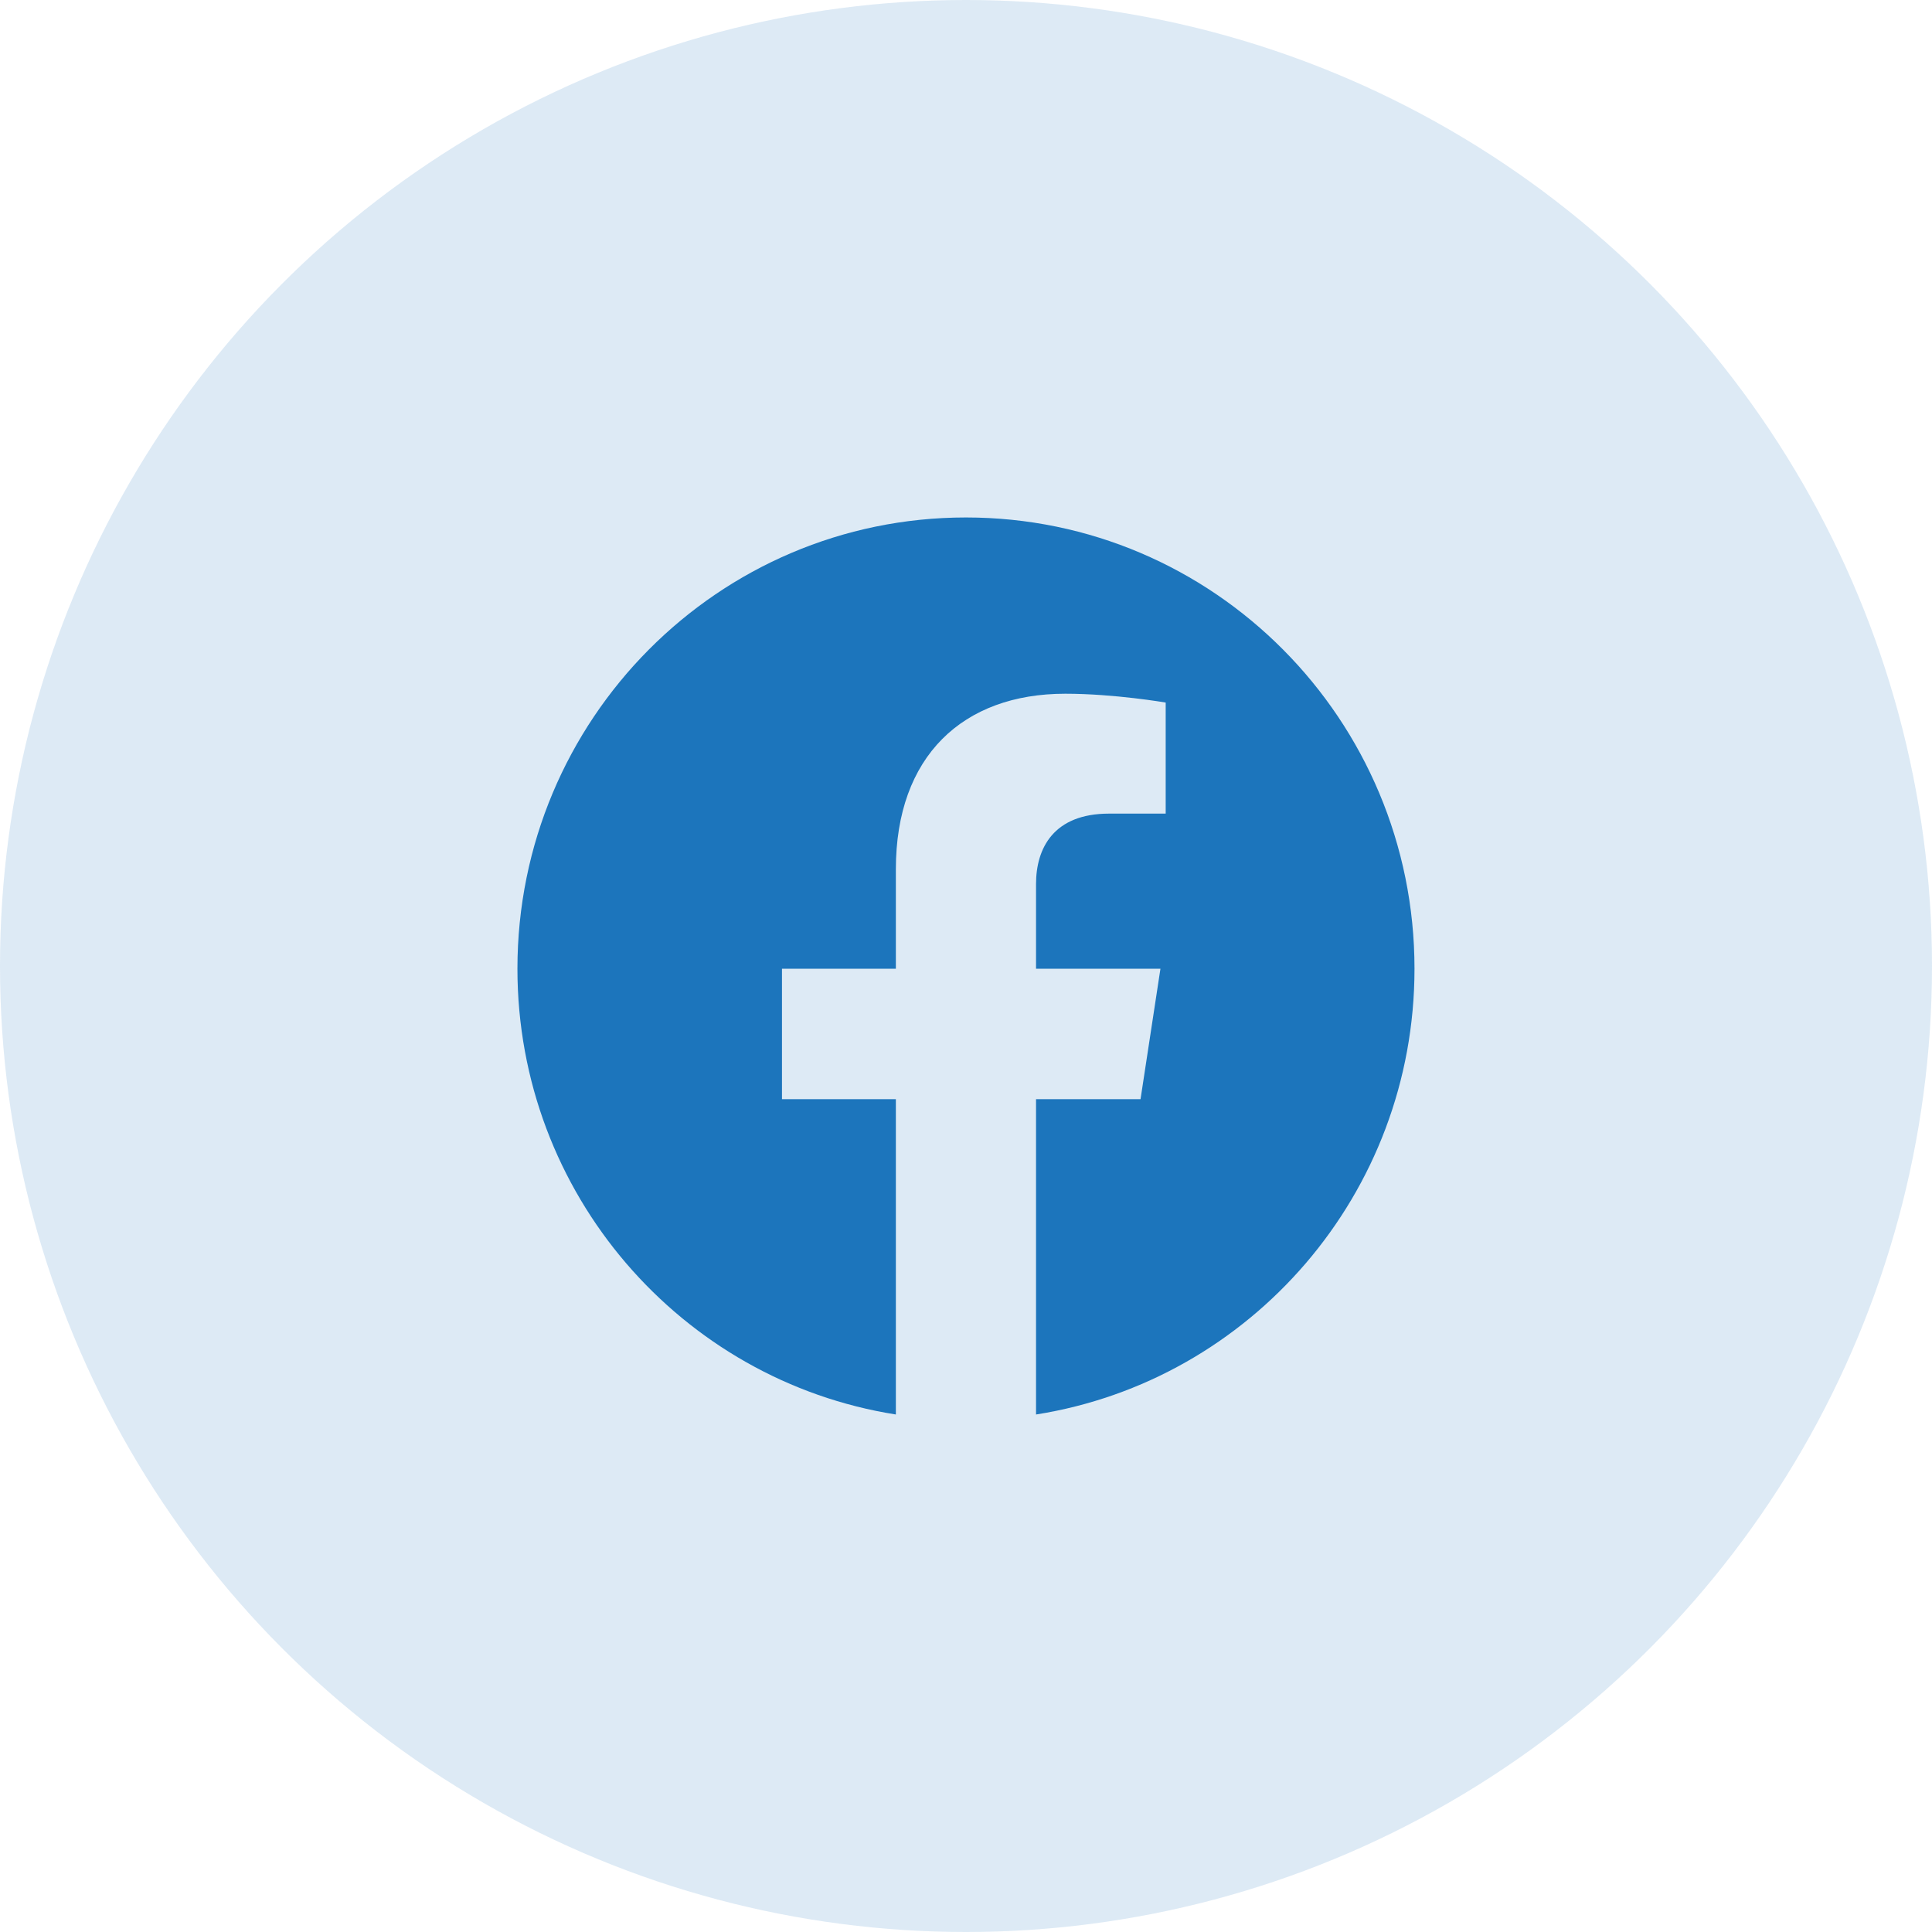 <svg width="56" height="56" viewBox="0 0 56 56" fill="none" xmlns="http://www.w3.org/2000/svg">
<circle opacity="0.15" cx="28" cy="28" r="28" fill="#1C75BC"/>
<path d="M41 28.079C41 20.855 35.179 14.999 27.999 14.999C20.819 14.999 14.998 20.855 14.998 28.079C14.998 34.608 19.752 40.019 25.967 41V31.86H22.666V28.079H25.967V25.197C25.967 21.919 27.908 20.108 30.878 20.108C32.3 20.108 33.788 20.364 33.788 20.364V23.583H32.149C30.534 23.583 30.03 24.591 30.03 25.625V28.079H33.636L33.059 31.86H30.03V41C36.245 40.019 41 34.608 41 28.079Z" fill="#1C75BC"/>
</svg>
